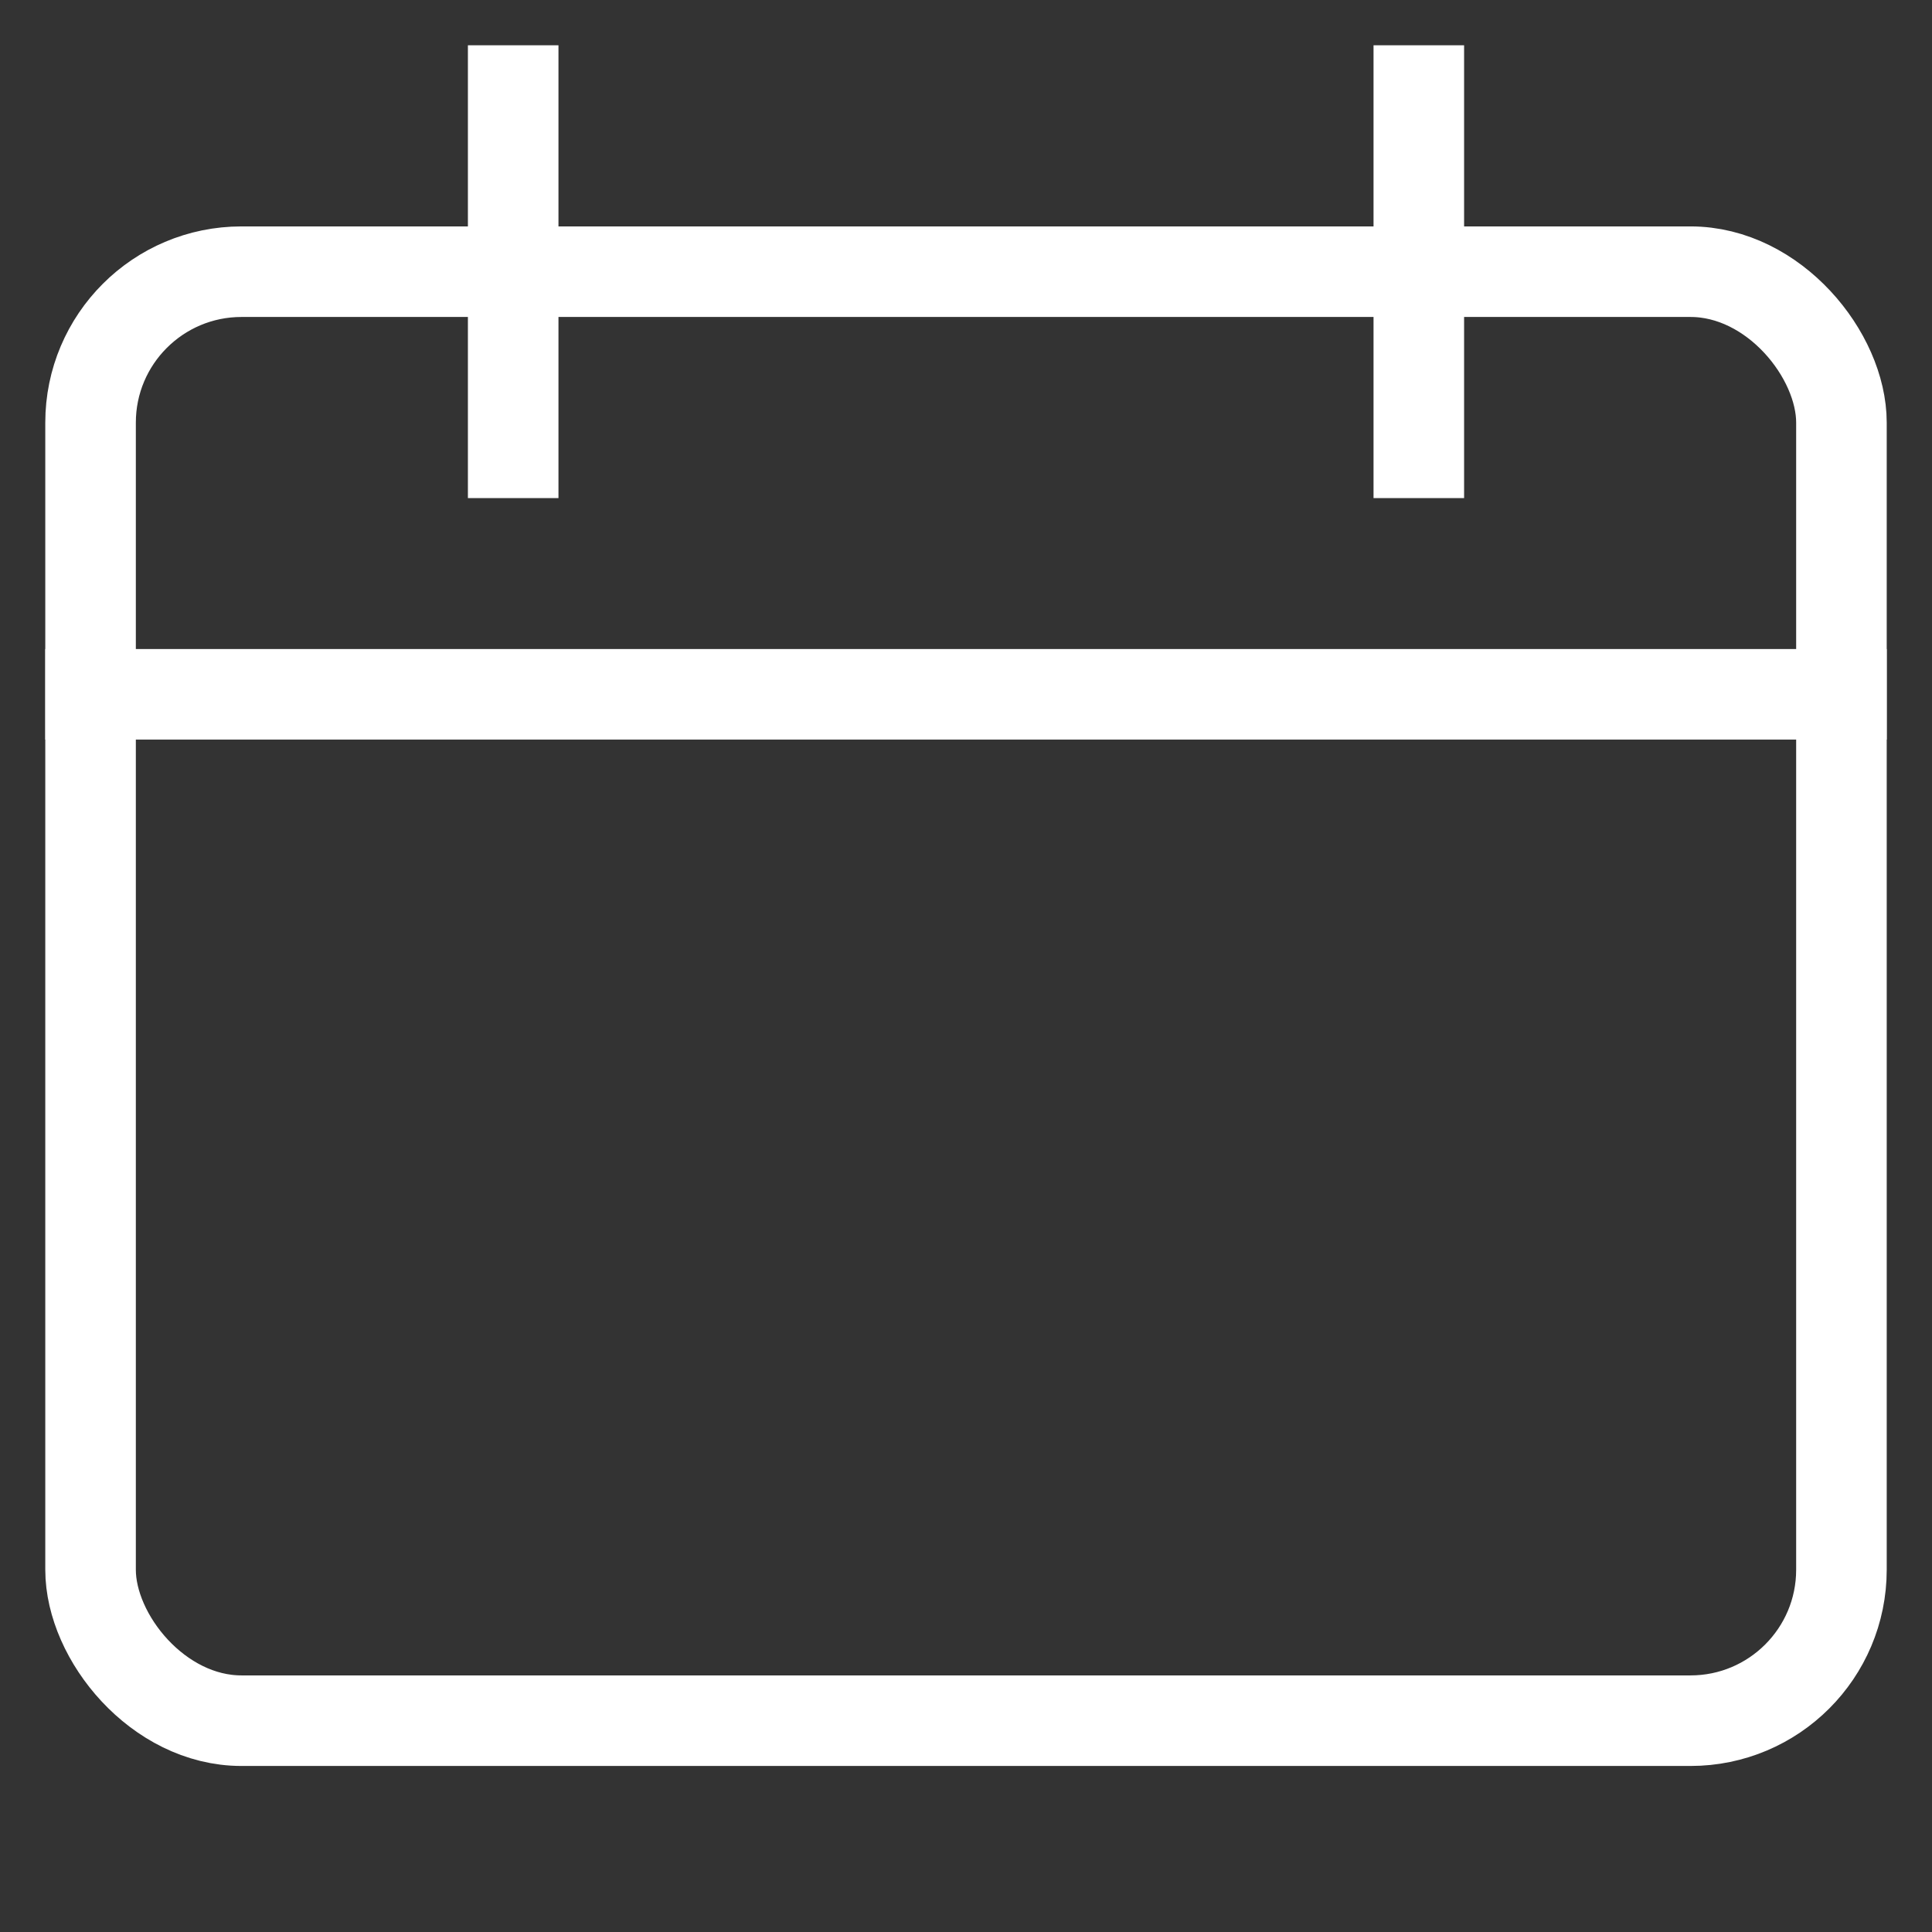 <svg xmlns="http://www.w3.org/2000/svg" viewBox="0 0 64 64"><rect x="0" y="0" width="64" height="64" fill="#333333" stroke="none"/><title>calendar 2</title><g stroke-linecap="square" stroke-width="3" fill="none" stroke="#ffffff" stroke-linejoin="miter" class="nc-icon-wrapper" stroke-miterlimit="10"><line data-cap="butt" x1="61" y1="23" x2="3" y2="23" stroke-linecap="butt" stroke="#ffffff"></line><rect x="3" y="9" width="58" height="48" rx="5"></rect><line x1="17" y1="3" x2="17" y2="15"></line><line x1="47" y1="3" x2="47" y2="15"></line></g></svg>